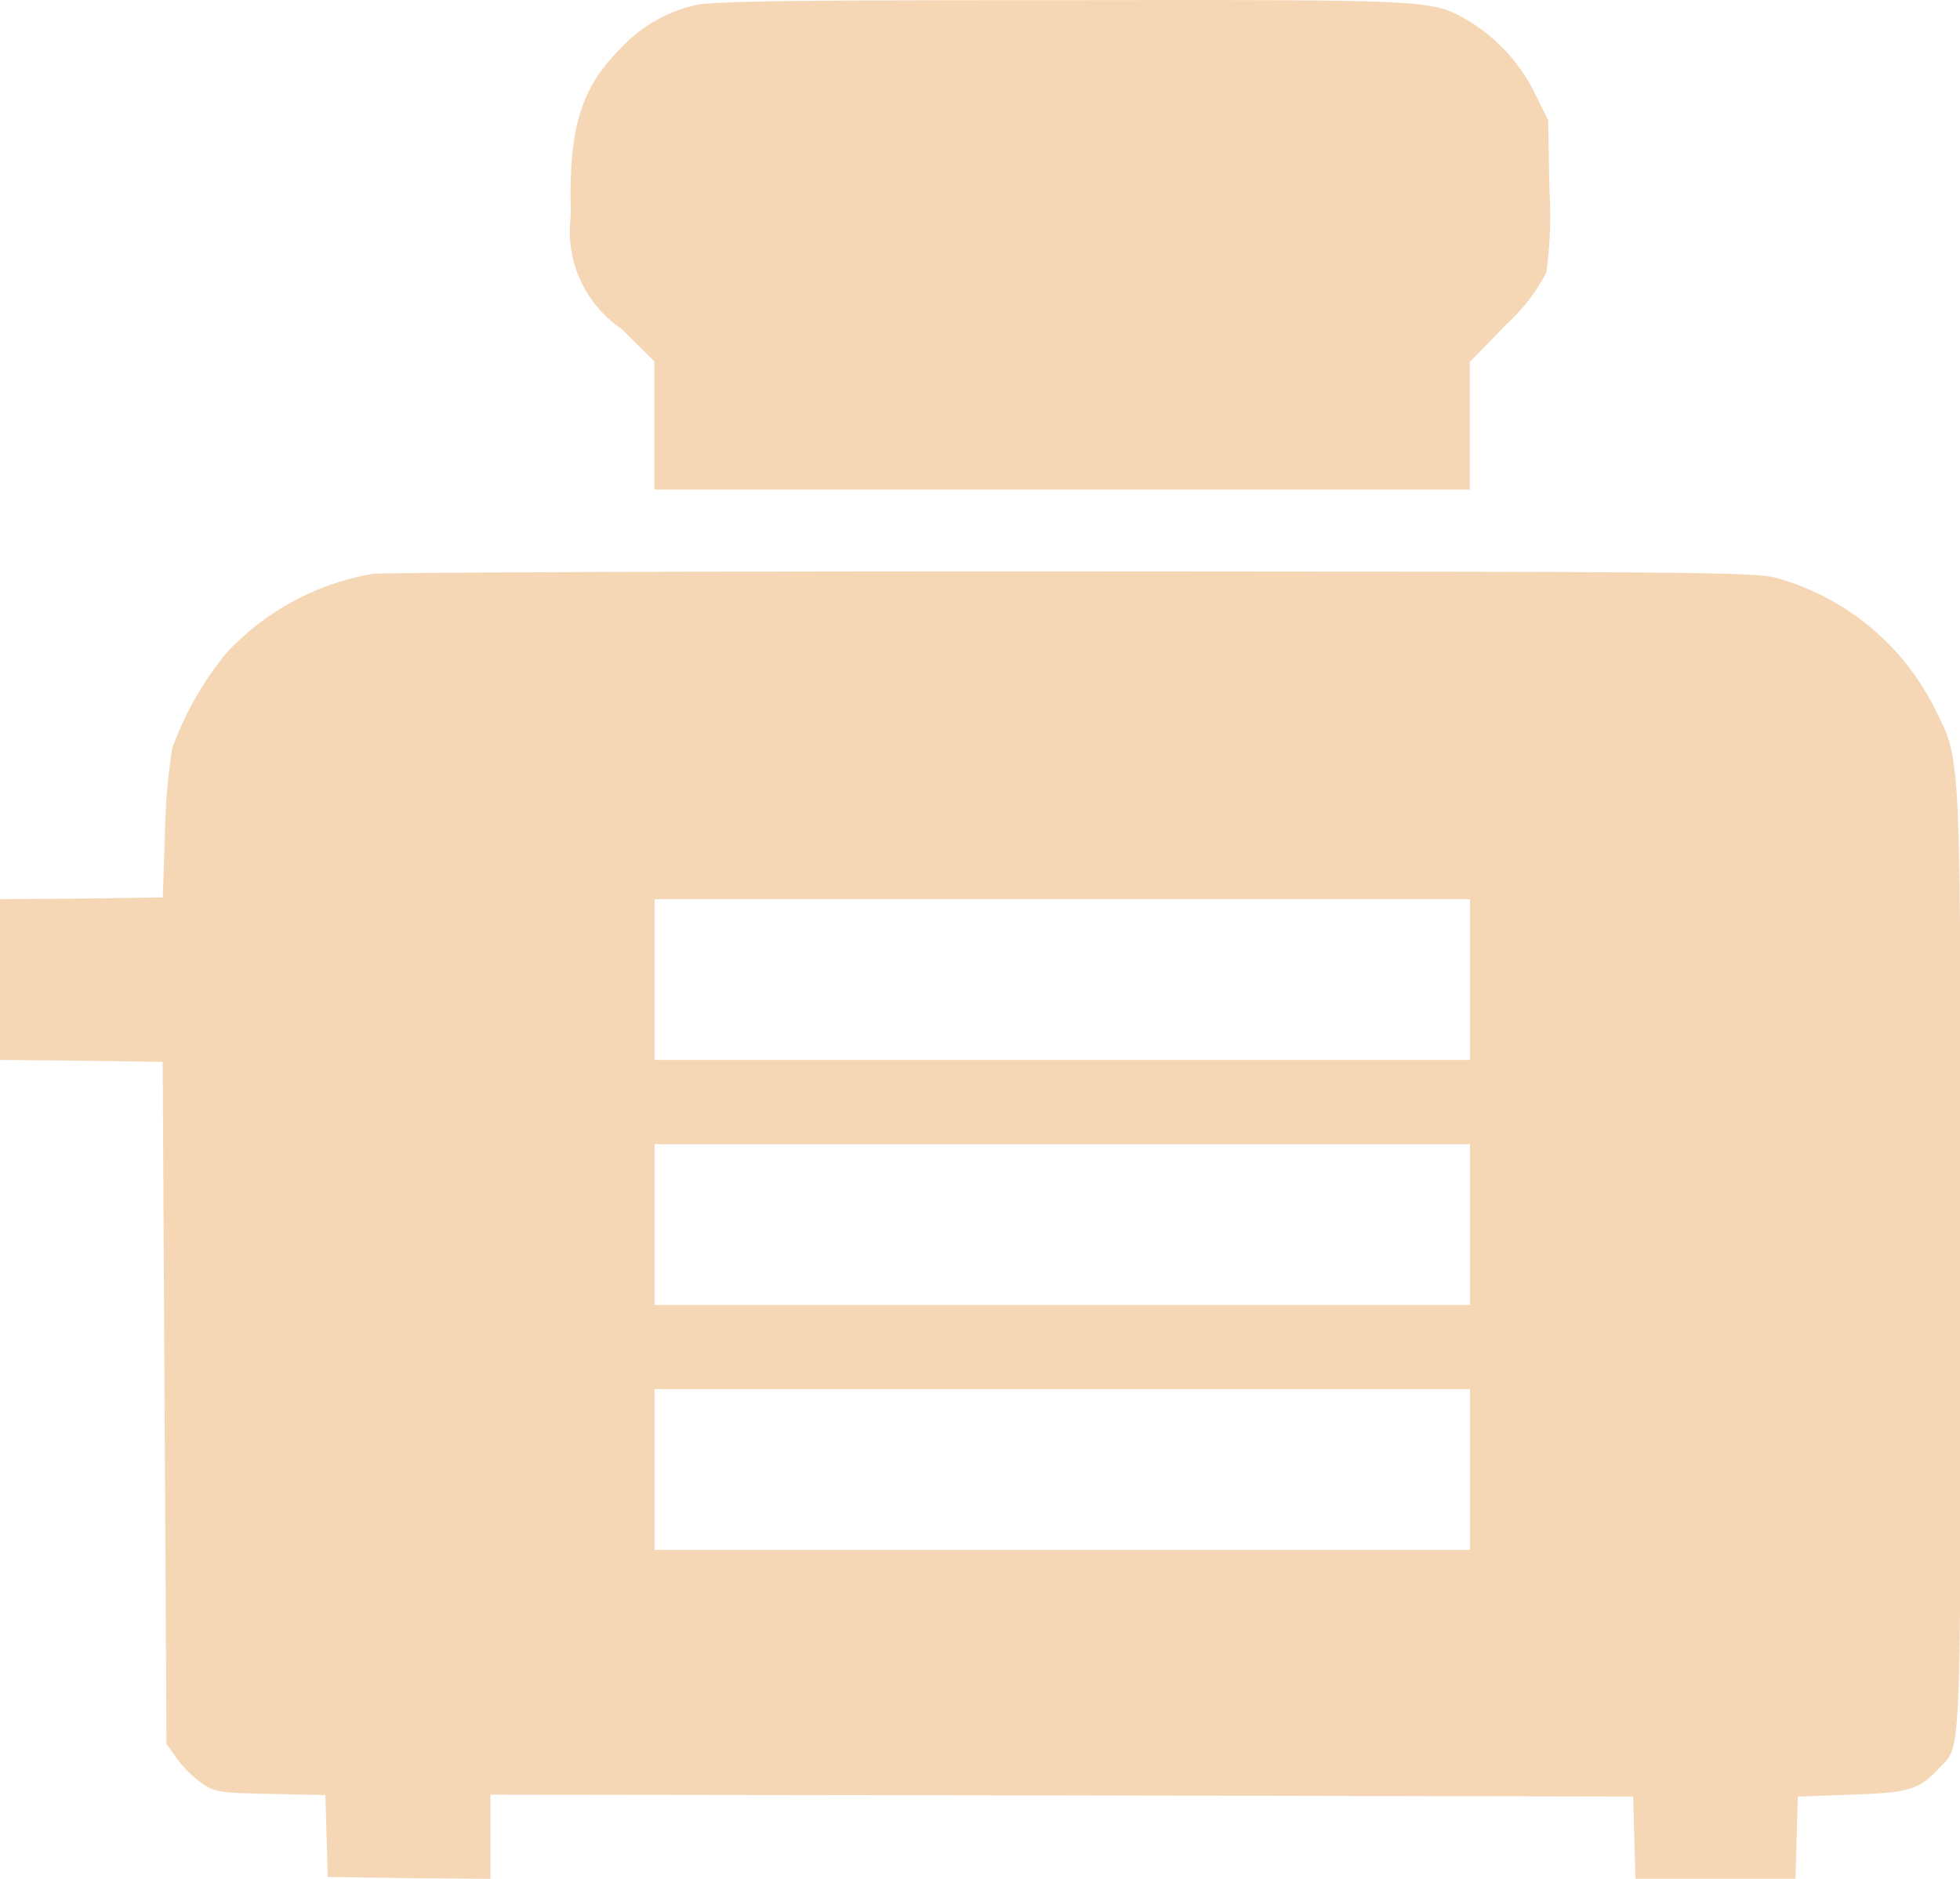<svg xmlns="http://www.w3.org/2000/svg" width="37.05" height="35.525" viewBox="0 0 37.05 35.525">
  <g id="icon_toaster" transform="translate(0 511.926)">
    <path id="Pfad_72" data-name="Pfad 72" d="M151.437-511.823a2.777,2.777,0,0,0-1.4.825c-.745.745-.977,1.52-.926,3.133a2.228,2.228,0,0,0,.955,2.156l.622.615v2.424h15.413v-2.41l.687-.709a3.514,3.514,0,0,0,.76-.984,7.8,7.8,0,0,0,.058-1.577l-.022-1.3-.246-.5a3.337,3.337,0,0,0-1.237-1.368c-.724-.42-.593-.412-7.743-.405C152.957-511.924,151.749-511.9,151.437-511.823Z" transform="translate(-138.318)" fill="#f5d7b6"/>
    <path id="Pfad_73" data-name="Pfad 73" d="M7.048-362.575a4.9,4.9,0,0,0-2.771,1.5,6.083,6.083,0,0,0-1.02,1.795,11.069,11.069,0,0,0-.137,1.556l-.043,1.266-1.534.022L0-356.424v3.039l1.534.014,1.541.022.036,6.447.036,6.448.2.282a2.2,2.2,0,0,0,.47.463c.246.166.333.181,1.3.2l1.035.022.022.774.022.774,1.541.022,1.534.014v-1.592l10.8.014,10.8.022.022.774.022.781h3.025l.022-.781.022-.774,1.013-.036c1.093-.036,1.274-.094,1.643-.485.441-.463.42.1.42-9.574,0-9.8.014-9.458-.478-10.456a4.774,4.774,0,0,0-2.981-2.482c-.384-.116-1.324-.123-13.293-.13C13.213-362.625,7.251-362.6,7.048-362.575Zm20.739,7.67v1.52H12.374v-3.039H27.787Zm0,4.631v1.52H12.374v-3.039H27.787Zm0,4.631v1.52H12.374v-3.039H27.787Z" transform="translate(0 -138.502)" fill="#f5d7b6"/>
  </g>
</svg>
